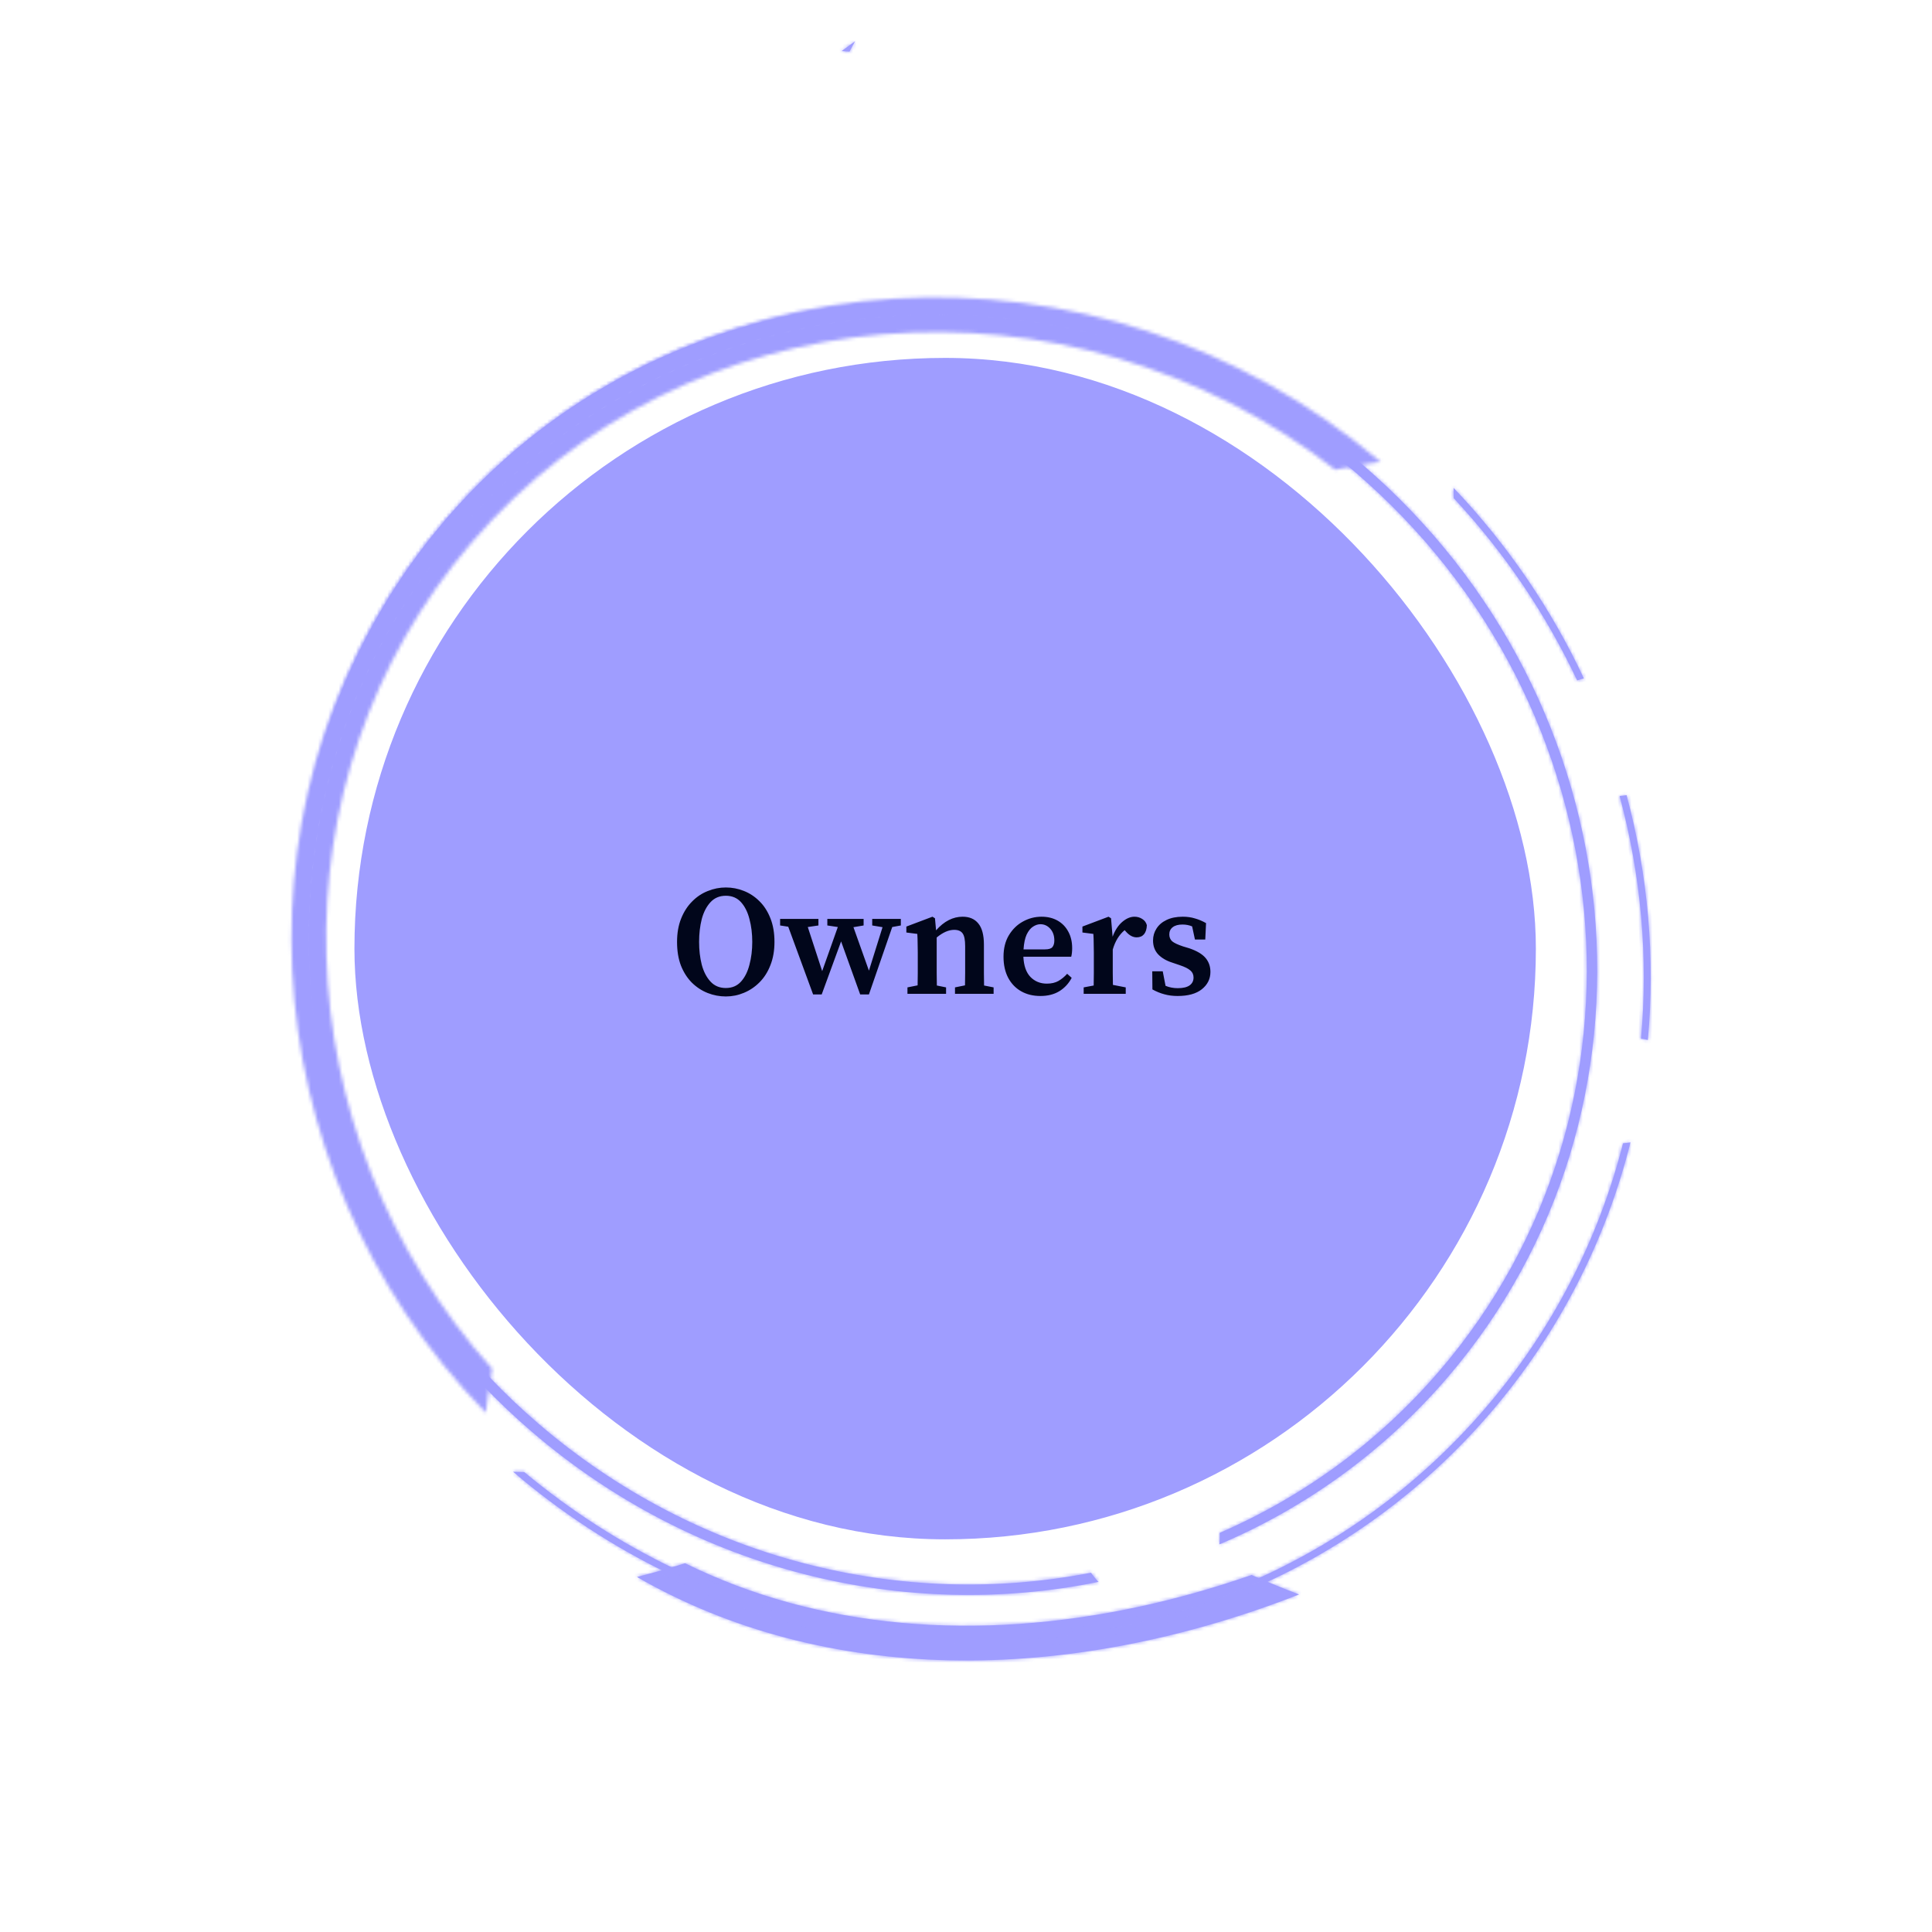 <svg width="556" height="556" viewBox="0 0 556 556" fill="none" xmlns="http://www.w3.org/2000/svg">
<rect x="102" y="103" width="340" height="340" rx="170" fill="#9F9DFF"/>
<path d="M208.885 286.765C207.085 286.765 205.345 286.435 203.665 285.775C201.985 285.115 200.47 284.125 199.12 282.805C197.8 281.485 196.75 279.85 195.97 277.9C195.22 275.95 194.845 273.67 194.845 271.06C194.845 268.54 195.235 266.305 196.015 264.355C196.795 262.405 197.845 260.77 199.165 259.45C200.485 258.1 201.985 257.095 203.665 256.435C205.345 255.745 207.085 255.4 208.885 255.4C210.685 255.4 212.41 255.73 214.06 256.39C215.74 257.05 217.24 258.04 218.56 259.36C219.88 260.65 220.93 262.285 221.71 264.265C222.49 266.215 222.88 268.48 222.88 271.06C222.88 273.58 222.49 275.815 221.71 277.765C220.96 279.715 219.91 281.365 218.56 282.715C217.24 284.035 215.74 285.04 214.06 285.73C212.41 286.42 210.685 286.765 208.885 286.765ZM208.885 284.335C210.685 284.335 212.14 283.72 213.25 282.49C214.36 281.26 215.17 279.64 215.68 277.63C216.22 275.62 216.49 273.43 216.49 271.06C216.49 268.69 216.22 266.5 215.68 264.49C215.17 262.48 214.36 260.86 213.25 259.63C212.14 258.4 210.685 257.785 208.885 257.785C207.085 257.785 205.615 258.4 204.475 259.63C203.335 260.86 202.495 262.48 201.955 264.49C201.445 266.5 201.19 268.69 201.19 271.06C201.19 273.43 201.445 275.62 201.955 277.63C202.495 279.64 203.335 281.26 204.475 282.49C205.615 283.72 207.085 284.335 208.885 284.335ZM251.01 266.335V264.445H259.245V266.335L256.77 266.785L250.065 286.18H247.545L242.055 270.925L236.475 286.18H234L226.845 266.695L224.505 266.335V264.445H235.53V266.335L232.47 266.785L236.61 279.475L241.11 266.785L238.095 266.335V264.445H248.535V266.335L245.61 266.83L250.065 279.34L253.98 266.83L251.01 266.335ZM261.151 286V284.155L264.076 283.57C264.106 282.46 264.121 281.26 264.121 279.97C264.121 278.65 264.121 277.51 264.121 276.55V274.165C264.121 272.935 264.106 271.96 264.076 271.24C264.076 270.49 264.046 269.665 263.986 268.765L260.836 268.36V266.65L268.351 263.815L269.071 264.265L269.386 267.73C271.696 265.12 274.246 263.815 277.036 263.815C278.986 263.815 280.486 264.46 281.536 265.75C282.616 267.04 283.156 269.08 283.156 271.87V276.55C283.156 277.57 283.156 278.725 283.156 280.015C283.156 281.305 283.171 282.505 283.201 283.615L285.946 284.155V286H274.831V284.155L277.711 283.57C277.741 282.46 277.756 281.275 277.756 280.015C277.756 278.725 277.756 277.57 277.756 276.55V272.275C277.756 270.505 277.516 269.29 277.036 268.63C276.556 267.94 275.746 267.595 274.606 267.595C273.016 267.595 271.336 268.33 269.566 269.8V276.55C269.566 277.54 269.566 278.68 269.566 279.97C269.566 281.26 269.581 282.475 269.611 283.615L272.266 284.155V286H261.151ZM299.416 265.975C298.696 265.975 297.976 266.215 297.256 266.695C296.566 267.145 295.966 267.895 295.456 268.945C294.976 269.995 294.676 271.42 294.556 273.22H300.721C301.801 273.22 302.521 272.995 302.881 272.545C303.241 272.095 303.421 271.465 303.421 270.655C303.421 269.275 303.031 268.15 302.251 267.28C301.471 266.41 300.526 265.975 299.416 265.975ZM299.416 286.63C297.316 286.63 295.471 286.18 293.881 285.28C292.291 284.38 291.046 283.09 290.146 281.41C289.246 279.7 288.796 277.675 288.796 275.335C288.796 272.935 289.306 270.88 290.326 269.17C291.376 267.43 292.726 266.11 294.376 265.21C296.056 264.28 297.841 263.815 299.731 263.815C301.501 263.815 303.046 264.19 304.366 264.94C305.686 265.69 306.706 266.74 307.426 268.09C308.176 269.44 308.551 271.03 308.551 272.86C308.551 273.82 308.461 274.645 308.281 275.335H294.511C294.631 277.915 295.306 279.85 296.536 281.14C297.796 282.43 299.371 283.075 301.261 283.075C302.581 283.075 303.691 282.82 304.591 282.31C305.521 281.77 306.361 281.08 307.111 280.24L308.416 281.41C307.546 283.06 306.346 284.35 304.816 285.28C303.316 286.18 301.516 286.63 299.416 286.63ZM311.865 286V284.155L314.745 283.615C314.775 282.475 314.79 281.26 314.79 279.97C314.79 278.65 314.79 277.51 314.79 276.55V274.165C314.79 272.935 314.775 271.96 314.745 271.24C314.745 270.49 314.715 269.665 314.655 268.765L311.505 268.36V266.65L319.02 263.815L319.74 264.265L320.19 269.575C320.88 267.715 321.81 266.29 322.98 265.3C324.15 264.31 325.32 263.815 326.49 263.815C327.3 263.815 328.035 264.025 328.695 264.445C329.385 264.865 329.835 265.465 330.045 266.245C330.015 267.355 329.745 268.225 329.235 268.855C328.725 269.455 328.02 269.755 327.12 269.755C326.04 269.755 325.02 269.215 324.06 268.135L323.655 267.685C322.065 269.005 320.925 270.865 320.235 273.265V276.55C320.235 277.48 320.235 278.59 320.235 279.88C320.235 281.14 320.25 282.325 320.28 283.435L323.97 284.155V286H311.865ZM338.892 286.63C337.512 286.63 336.237 286.465 335.067 286.135C333.927 285.835 332.787 285.37 331.647 284.74L331.602 279.52H334.617L335.427 283.705C336.507 284.155 337.677 284.38 338.937 284.38C340.467 284.38 341.607 284.11 342.357 283.57C343.107 283.03 343.482 282.28 343.482 281.32C343.482 280.48 343.182 279.805 342.582 279.295C341.982 278.755 340.962 278.245 339.522 277.765L337.272 277C335.592 276.46 334.257 275.665 333.267 274.615C332.307 273.565 331.827 272.245 331.827 270.655C331.827 269.395 332.157 268.255 332.817 267.235C333.477 266.185 334.437 265.36 335.697 264.76C336.987 264.13 338.547 263.815 340.377 263.815C341.667 263.815 342.837 263.98 343.887 264.31C344.967 264.61 346.032 265.06 347.082 265.66L346.857 270.385H343.887L343.077 266.605C342.237 266.245 341.307 266.065 340.287 266.065C339.087 266.065 338.157 266.32 337.497 266.83C336.837 267.34 336.507 268.03 336.507 268.9C336.507 269.71 336.777 270.37 337.317 270.88C337.887 271.36 338.937 271.855 340.467 272.365L342.267 272.905C344.457 273.655 346.017 274.585 346.947 275.695C347.877 276.805 348.342 278.14 348.342 279.7C348.342 281.71 347.517 283.375 345.867 284.695C344.247 285.985 341.922 286.63 338.892 286.63Z" fill="#01061B"/>
<mask id="path-3-inside-1_215_307" fill="white">
<path fill-rule="evenodd" clip-rule="evenodd" d="M397.338 132.937C315.805 63.802 195.525 71.183 128.112 149.685C64.332 223.957 70.633 335.387 139.81 406.589C140.302 402.392 140.914 398.162 141.647 393.903C80.92 326.082 77.172 224.354 135.698 156.2C197.531 84.197 306.911 75.241 384.236 135.183C388.631 134.283 393.001 133.534 397.338 132.937Z"/>
</mask>
<path d="M397.338 132.937L398.02 137.89L409.109 136.363L400.571 129.123L397.338 132.937ZM139.81 406.589L136.224 410.074L143.552 417.616L144.776 407.171L139.81 406.589ZM141.647 393.903L146.575 394.751L146.985 392.369L145.372 390.568L141.647 393.903ZM384.236 135.183L381.172 139.135L382.988 140.542L385.238 140.082L384.236 135.183ZM400.571 129.123C317.065 58.315 193.626 65.719 124.319 146.428L131.905 152.943C197.423 76.647 314.544 69.288 394.104 136.75L400.571 129.123ZM124.319 146.428C58.748 222.785 65.36 337.135 136.224 410.074L143.396 403.105C75.907 333.64 69.916 225.129 131.905 152.943L124.319 146.428ZM144.776 407.171C145.257 403.065 145.857 398.923 146.575 394.751L136.719 393.055C135.972 397.4 135.346 401.719 134.844 406.008L144.776 407.171ZM131.905 152.943C71.64 223.121 75.63 327.669 137.922 397.239L145.372 390.568C86.21 324.494 82.704 225.587 139.492 159.458L131.905 152.943ZM387.299 131.231C307.996 69.756 195.576 78.798 131.905 152.943L139.492 159.458C199.485 89.595 305.826 80.726 381.172 139.135L387.299 131.231ZM385.238 140.082C389.531 139.203 393.794 138.472 398.02 137.89L396.655 127.983C392.209 128.596 387.732 129.364 383.233 130.285L385.238 140.082Z" fill="#9F9DFF" mask="url(#path-3-inside-1_215_307)"/>
<mask id="path-5-inside-2_215_307" fill="white">
<path fill-rule="evenodd" clip-rule="evenodd" d="M313.969 452.608C259.964 463.136 200.967 449.22 154.974 409.724C76.635 342.451 65.956 226.669 130.817 151.139C195.678 75.608 311.744 68.668 390.083 135.941C468.422 203.213 479.101 318.995 414.24 394.526C396.415 415.282 374.723 430.859 351.01 441.139C351.063 442.247 351.026 443.357 350.897 444.456C375.517 434.014 398.05 417.983 416.516 396.48C482.519 319.62 471.559 201.954 392.037 133.665C312.515 65.376 194.544 72.324 128.541 149.184C62.538 226.044 73.497 343.711 153.019 412C200.159 452.481 260.81 466.523 316.138 455.237C315.335 454.408 314.611 453.528 313.969 452.608Z"/>
</mask>
<path fill-rule="evenodd" clip-rule="evenodd" d="M313.969 452.608C259.964 463.136 200.967 449.22 154.974 409.724C76.635 342.451 65.956 226.669 130.817 151.139C195.678 75.608 311.744 68.668 390.083 135.941C468.422 203.213 479.101 318.995 414.24 394.526C396.415 415.282 374.723 430.859 351.01 441.139C351.063 442.247 351.026 443.357 350.897 444.456C375.517 434.014 398.05 417.983 416.516 396.48C482.519 319.62 471.559 201.954 392.037 133.665C312.515 65.376 194.544 72.324 128.541 149.184C62.538 226.044 73.497 343.711 153.019 412C200.159 452.481 260.81 466.523 316.138 455.237C315.335 454.408 314.611 453.528 313.969 452.608Z" fill="#9F9DFF"/>
<path d="M313.969 452.608L316.429 450.891L315.311 449.29L313.395 449.664L313.969 452.608ZM351.01 441.139L349.817 438.386L347.915 439.211L348.014 441.282L351.01 441.139ZM350.897 444.456L347.917 444.107L347.315 449.234L352.068 447.218L350.897 444.456ZM316.138 455.237L316.737 458.176L322.103 457.082L318.292 453.149L316.138 455.237ZM153.019 412C199.721 452.104 259.654 466.253 314.543 455.553L313.395 449.664C260.275 460.018 202.213 446.336 156.928 407.448L153.019 412ZM128.541 149.184C62.538 226.044 73.497 343.71 153.019 412L156.928 407.448C79.773 341.191 69.373 227.295 133.093 153.093L128.541 149.184ZM392.037 133.665C312.515 65.375 194.544 72.324 128.541 149.184L133.093 153.093C196.813 78.891 310.973 71.96 388.128 138.217L392.037 133.665ZM416.516 396.48C482.518 319.62 471.56 201.954 392.037 133.665L388.128 138.217C465.283 204.473 475.684 318.37 411.964 392.571L416.516 396.48ZM352.204 443.891C376.322 433.436 398.387 417.591 416.516 396.48L411.964 392.571C394.443 412.974 373.125 428.282 349.817 438.386L352.204 443.891ZM348.014 441.282C348.059 442.227 348.027 443.172 347.917 444.107L353.876 444.806C354.025 443.541 354.068 442.267 354.007 440.996L348.014 441.282ZM352.068 447.218C377.102 436.601 400.017 420.298 418.792 398.435L414.24 394.526C396.084 415.668 373.933 431.428 349.725 441.695L352.068 447.218ZM418.792 398.435C485.936 320.245 474.697 200.694 393.992 131.389L390.083 135.941C468.422 203.213 479.101 318.995 414.24 394.526L418.792 398.435ZM393.992 131.389C313.286 62.084 193.409 69.04 126.265 147.23L130.817 151.139C195.678 75.608 311.744 68.668 390.083 135.941L393.992 131.389ZM126.265 147.23C59.12 225.419 70.359 344.971 151.065 414.276L154.974 409.724C76.635 342.451 65.956 226.669 130.817 151.139L126.265 147.23ZM151.065 414.276C198.92 455.371 260.517 469.645 316.737 458.176L315.538 452.297C261.103 463.402 201.399 449.591 154.974 409.724L151.065 414.276ZM318.292 453.149C317.601 452.436 316.98 451.68 316.429 450.891L311.509 454.325C312.243 455.376 313.068 456.38 313.983 457.325L318.292 453.149Z" fill="#9F9DFF" mask="url(#path-5-inside-2_215_307)"/>
<mask id="path-7-inside-3_215_307" fill="white">
<path fill-rule="evenodd" clip-rule="evenodd" d="M197.135 449.878C192.527 451.341 187.911 452.657 183.295 453.825C237.1 484.768 306.464 485.167 373.861 458.861C369.255 457.117 364.696 455.249 360.187 453.254C349.65 456.928 339.1 459.921 328.609 462.219C281.172 472.608 235.319 468.752 197.135 449.878ZM244.476 14.851C245.008 13.85 245.545 12.849 246.086 11.85C244.79 12.788 243.497 13.736 242.208 14.696C242.965 14.743 243.721 14.795 244.476 14.851Z"/>
</mask>
<path fill-rule="evenodd" clip-rule="evenodd" d="M197.135 449.878C192.527 451.341 187.911 452.657 183.295 453.825C237.1 484.768 306.464 485.167 373.861 458.861C369.255 457.117 364.696 455.249 360.187 453.254C349.65 456.928 339.1 459.921 328.609 462.219C281.172 472.608 235.319 468.752 197.135 449.878ZM244.476 14.851C245.008 13.85 245.545 12.849 246.086 11.85C244.79 12.788 243.497 13.736 242.208 14.696C242.965 14.743 243.721 14.795 244.476 14.851Z" fill="#9F9DFF"/>
<path d="M197.135 449.878L198.464 447.188L197.379 446.652L196.226 447.018L197.135 449.878ZM183.295 453.825L182.56 450.917L175.379 452.733L181.8 456.426L183.295 453.825ZM373.861 458.861L374.952 461.655L382.222 458.818L374.923 456.055L373.861 458.861ZM360.187 453.254L361.4 450.51L360.317 450.031L359.199 450.421L360.187 453.254ZM328.609 462.219L327.967 459.288L327.967 459.288L328.609 462.219ZM244.476 14.851L244.252 17.843L246.206 17.989L247.125 16.259L244.476 14.851ZM246.086 11.85L248.724 13.278L244.327 9.419L246.086 11.85ZM242.208 14.696L240.417 12.289L233.847 17.178L242.02 17.69L242.208 14.696ZM196.226 447.018C191.675 448.464 187.117 449.764 182.56 450.917L184.031 456.733C188.706 455.551 193.379 454.218 198.043 452.737L196.226 447.018ZM181.8 456.426C236.589 487.934 306.944 488.2 374.952 461.655L372.77 456.066C305.985 482.134 237.612 481.601 184.791 451.224L181.8 456.426ZM374.923 456.055C370.368 454.331 365.859 452.483 361.4 450.51L358.973 455.997C363.532 458.014 368.142 459.904 372.799 461.666L374.923 456.055ZM359.199 450.421C348.772 454.057 338.337 457.017 327.967 459.288L329.25 465.149C339.863 462.825 350.529 459.799 361.174 456.086L359.199 450.421ZM327.967 459.288C281.063 469.56 235.927 465.706 198.464 447.188L195.805 452.567C234.712 471.798 281.281 475.655 329.25 465.149L327.967 459.288ZM247.125 16.259C247.654 15.264 248.186 14.271 248.724 13.278L243.448 10.42C242.903 11.427 242.362 12.435 241.826 13.444L247.125 16.259ZM244.327 9.419C243.02 10.365 241.717 11.322 240.417 12.289L243.999 17.102C245.277 16.151 246.559 15.21 247.845 14.28L244.327 9.419ZM242.02 17.69C242.765 17.736 243.509 17.788 244.252 17.843L244.699 11.86C243.932 11.803 243.164 11.75 242.395 11.702L242.02 17.69Z" fill="#9F9DFF" mask="url(#path-7-inside-3_215_307)"/>
<mask id="path-9-inside-4_215_307" fill="white">
<path fill-rule="evenodd" clip-rule="evenodd" d="M147.657 423.545C148.724 423.587 149.794 423.618 150.867 423.638C177.906 446.189 208.969 460.67 240.974 467.269C240.793 467.915 240.646 468.566 240.535 469.219C207.459 462.392 175.387 447.233 147.657 423.545ZM275.618 473.337C275.756 472.675 275.857 472.011 275.922 471.346C332.479 472.964 388.504 450.605 427.419 405.289C446.941 382.555 460.101 356.439 467.089 329.027C467.799 328.988 468.512 328.897 469.223 328.755C462.215 356.731 448.853 383.399 428.936 406.592C389.541 452.468 332.827 475.046 275.618 473.337ZM474.228 299.304C476.39 275.79 474.312 251.9 468.105 228.837C467.448 228.961 466.779 229.045 466.103 229.09C472.286 251.942 474.372 275.615 472.253 298.916C472.923 298.995 473.583 299.124 474.228 299.304ZM455.816 195.237C446.579 175.517 434.052 156.946 418.318 140.397C418.338 141.38 418.35 142.365 418.355 143.354C433.179 159.274 445.047 177.025 453.889 195.834C454.515 195.594 455.159 195.395 455.816 195.237Z"/>
</mask>
<path fill-rule="evenodd" clip-rule="evenodd" d="M147.657 423.545C148.724 423.587 149.794 423.618 150.867 423.638C177.906 446.189 208.969 460.67 240.974 467.269C240.793 467.915 240.646 468.566 240.535 469.219C207.459 462.392 175.387 447.233 147.657 423.545ZM275.618 473.337C275.756 472.675 275.857 472.011 275.922 471.346C332.479 472.964 388.504 450.605 427.419 405.289C446.941 382.555 460.101 356.439 467.089 329.027C467.799 328.988 468.512 328.897 469.223 328.755C462.215 356.731 448.853 383.399 428.936 406.592C389.541 452.468 332.827 475.046 275.618 473.337ZM474.228 299.304C476.39 275.79 474.312 251.9 468.105 228.837C467.448 228.961 466.779 229.045 466.103 229.09C472.286 251.942 474.372 275.615 472.253 298.916C472.923 298.995 473.583 299.124 474.228 299.304ZM455.816 195.237C446.579 175.517 434.052 156.946 418.318 140.397C418.338 141.38 418.35 142.365 418.355 143.354C433.179 159.274 445.047 177.025 453.889 195.834C454.515 195.594 455.159 195.395 455.816 195.237Z" fill="#9F9DFF"/>
<path d="M150.867 423.638L151.508 422.87L151.238 422.645L150.886 422.638L150.867 423.638ZM147.657 423.545L147.696 422.546L144.815 422.433L147.007 424.305L147.657 423.545ZM240.974 467.269L241.937 467.54L242.227 466.507L241.176 466.29L240.974 467.269ZM240.535 469.219L240.333 470.198L241.346 470.408L241.521 469.387L240.535 469.219ZM275.922 471.346L275.951 470.346L275.019 470.32L274.927 471.248L275.922 471.346ZM275.618 473.337L274.639 473.134L274.396 474.301L275.588 474.337L275.618 473.337ZM467.089 329.027L467.035 328.028L466.301 328.068L466.12 328.78L467.089 329.027ZM469.223 328.755L470.193 328.998L470.578 327.464L469.027 327.774L469.223 328.755ZM474.228 299.304L473.96 300.267L475.114 300.589L475.224 299.395L474.228 299.304ZM468.105 228.837L469.07 228.578L468.829 227.683L467.919 227.855L468.105 228.837ZM466.103 229.09L466.037 228.092L464.818 228.172L465.137 229.351L466.103 229.09ZM472.253 298.916L471.257 298.826L471.169 299.795L472.136 299.909L472.253 298.916ZM418.318 140.397L419.043 139.708L417.266 137.839L417.318 140.417L418.318 140.397ZM455.816 195.237L456.05 196.209L457.242 195.923L456.722 194.813L455.816 195.237ZM418.355 143.354L417.355 143.358L417.356 143.749L417.623 144.035L418.355 143.354ZM453.889 195.834L452.984 196.26L453.38 197.102L454.248 196.768L453.889 195.834ZM150.886 422.638C149.819 422.618 148.756 422.587 147.696 422.546L147.618 424.544C148.691 424.586 149.768 424.618 150.849 424.638L150.886 422.638ZM241.176 466.29C209.33 459.723 178.418 445.314 151.508 422.87L150.227 424.406C177.394 447.065 208.608 461.617 240.772 468.249L241.176 466.29ZM241.521 469.387C241.626 468.769 241.765 468.152 241.937 467.54L240.011 466.999C239.821 467.678 239.666 468.363 239.549 469.051L241.521 469.387ZM147.007 424.305C174.868 448.105 207.094 463.338 240.333 470.198L240.737 468.24C207.823 461.446 175.906 446.361 148.306 422.785L147.007 424.305ZM274.927 471.248C274.865 471.877 274.769 472.507 274.639 473.134L276.597 473.541C276.742 472.844 276.849 472.144 276.918 471.444L274.927 471.248ZM426.66 404.637C387.955 449.71 332.227 471.957 275.951 470.346L275.894 472.346C332.732 473.972 389.053 451.5 428.178 405.94L426.66 404.637ZM466.12 328.78C459.169 356.047 446.079 382.024 426.66 404.637L428.178 405.94C447.803 383.087 461.034 356.831 468.058 329.274L466.12 328.78ZM469.027 327.774C468.362 327.908 467.695 327.992 467.035 328.028L467.143 330.025C467.902 329.984 468.662 329.887 469.42 329.736L469.027 327.774ZM429.695 407.243C449.716 383.929 463.148 357.12 470.193 328.998L468.253 328.512C461.281 356.341 447.99 382.869 428.178 405.94L429.695 407.243ZM275.588 474.337C333.079 476.054 390.09 453.363 429.695 407.243L428.178 405.94C388.992 451.572 332.576 474.038 275.648 472.338L275.588 474.337ZM475.224 299.395C477.397 275.762 475.308 251.754 469.07 228.578L467.139 229.097C473.316 252.047 475.383 275.818 473.232 299.212L475.224 299.395ZM467.919 227.855C467.303 227.971 466.675 228.05 466.037 228.092L466.168 230.088C466.884 230.041 467.593 229.952 468.29 229.82L467.919 227.855ZM465.137 229.351C471.29 252.09 473.365 275.644 471.257 298.826L473.249 299.007C475.379 275.586 473.282 251.794 467.068 228.829L465.137 229.351ZM472.136 299.909C472.756 299.982 473.366 300.102 473.96 300.267L474.496 298.34C473.801 298.147 473.09 298.008 472.37 297.923L472.136 299.909ZM417.594 141.086C433.253 157.556 445.718 176.037 454.911 195.661L456.722 194.813C447.439 174.996 434.852 156.336 419.043 139.708L417.594 141.086ZM419.355 143.349C419.35 142.356 419.338 141.365 419.318 140.377L417.318 140.417C417.338 141.395 417.35 142.375 417.355 143.358L419.355 143.349ZM454.794 195.409C445.909 176.507 433.982 158.669 419.086 142.672L417.623 144.035C432.376 159.879 444.186 177.543 452.984 196.26L454.794 195.409ZM455.583 194.264C454.883 194.433 454.198 194.645 453.531 194.901L454.248 196.768C454.832 196.544 455.434 196.357 456.05 196.209L455.583 194.264Z" fill="#9F9DFF" mask="url(#path-9-inside-4_215_307)"/>
</svg>
